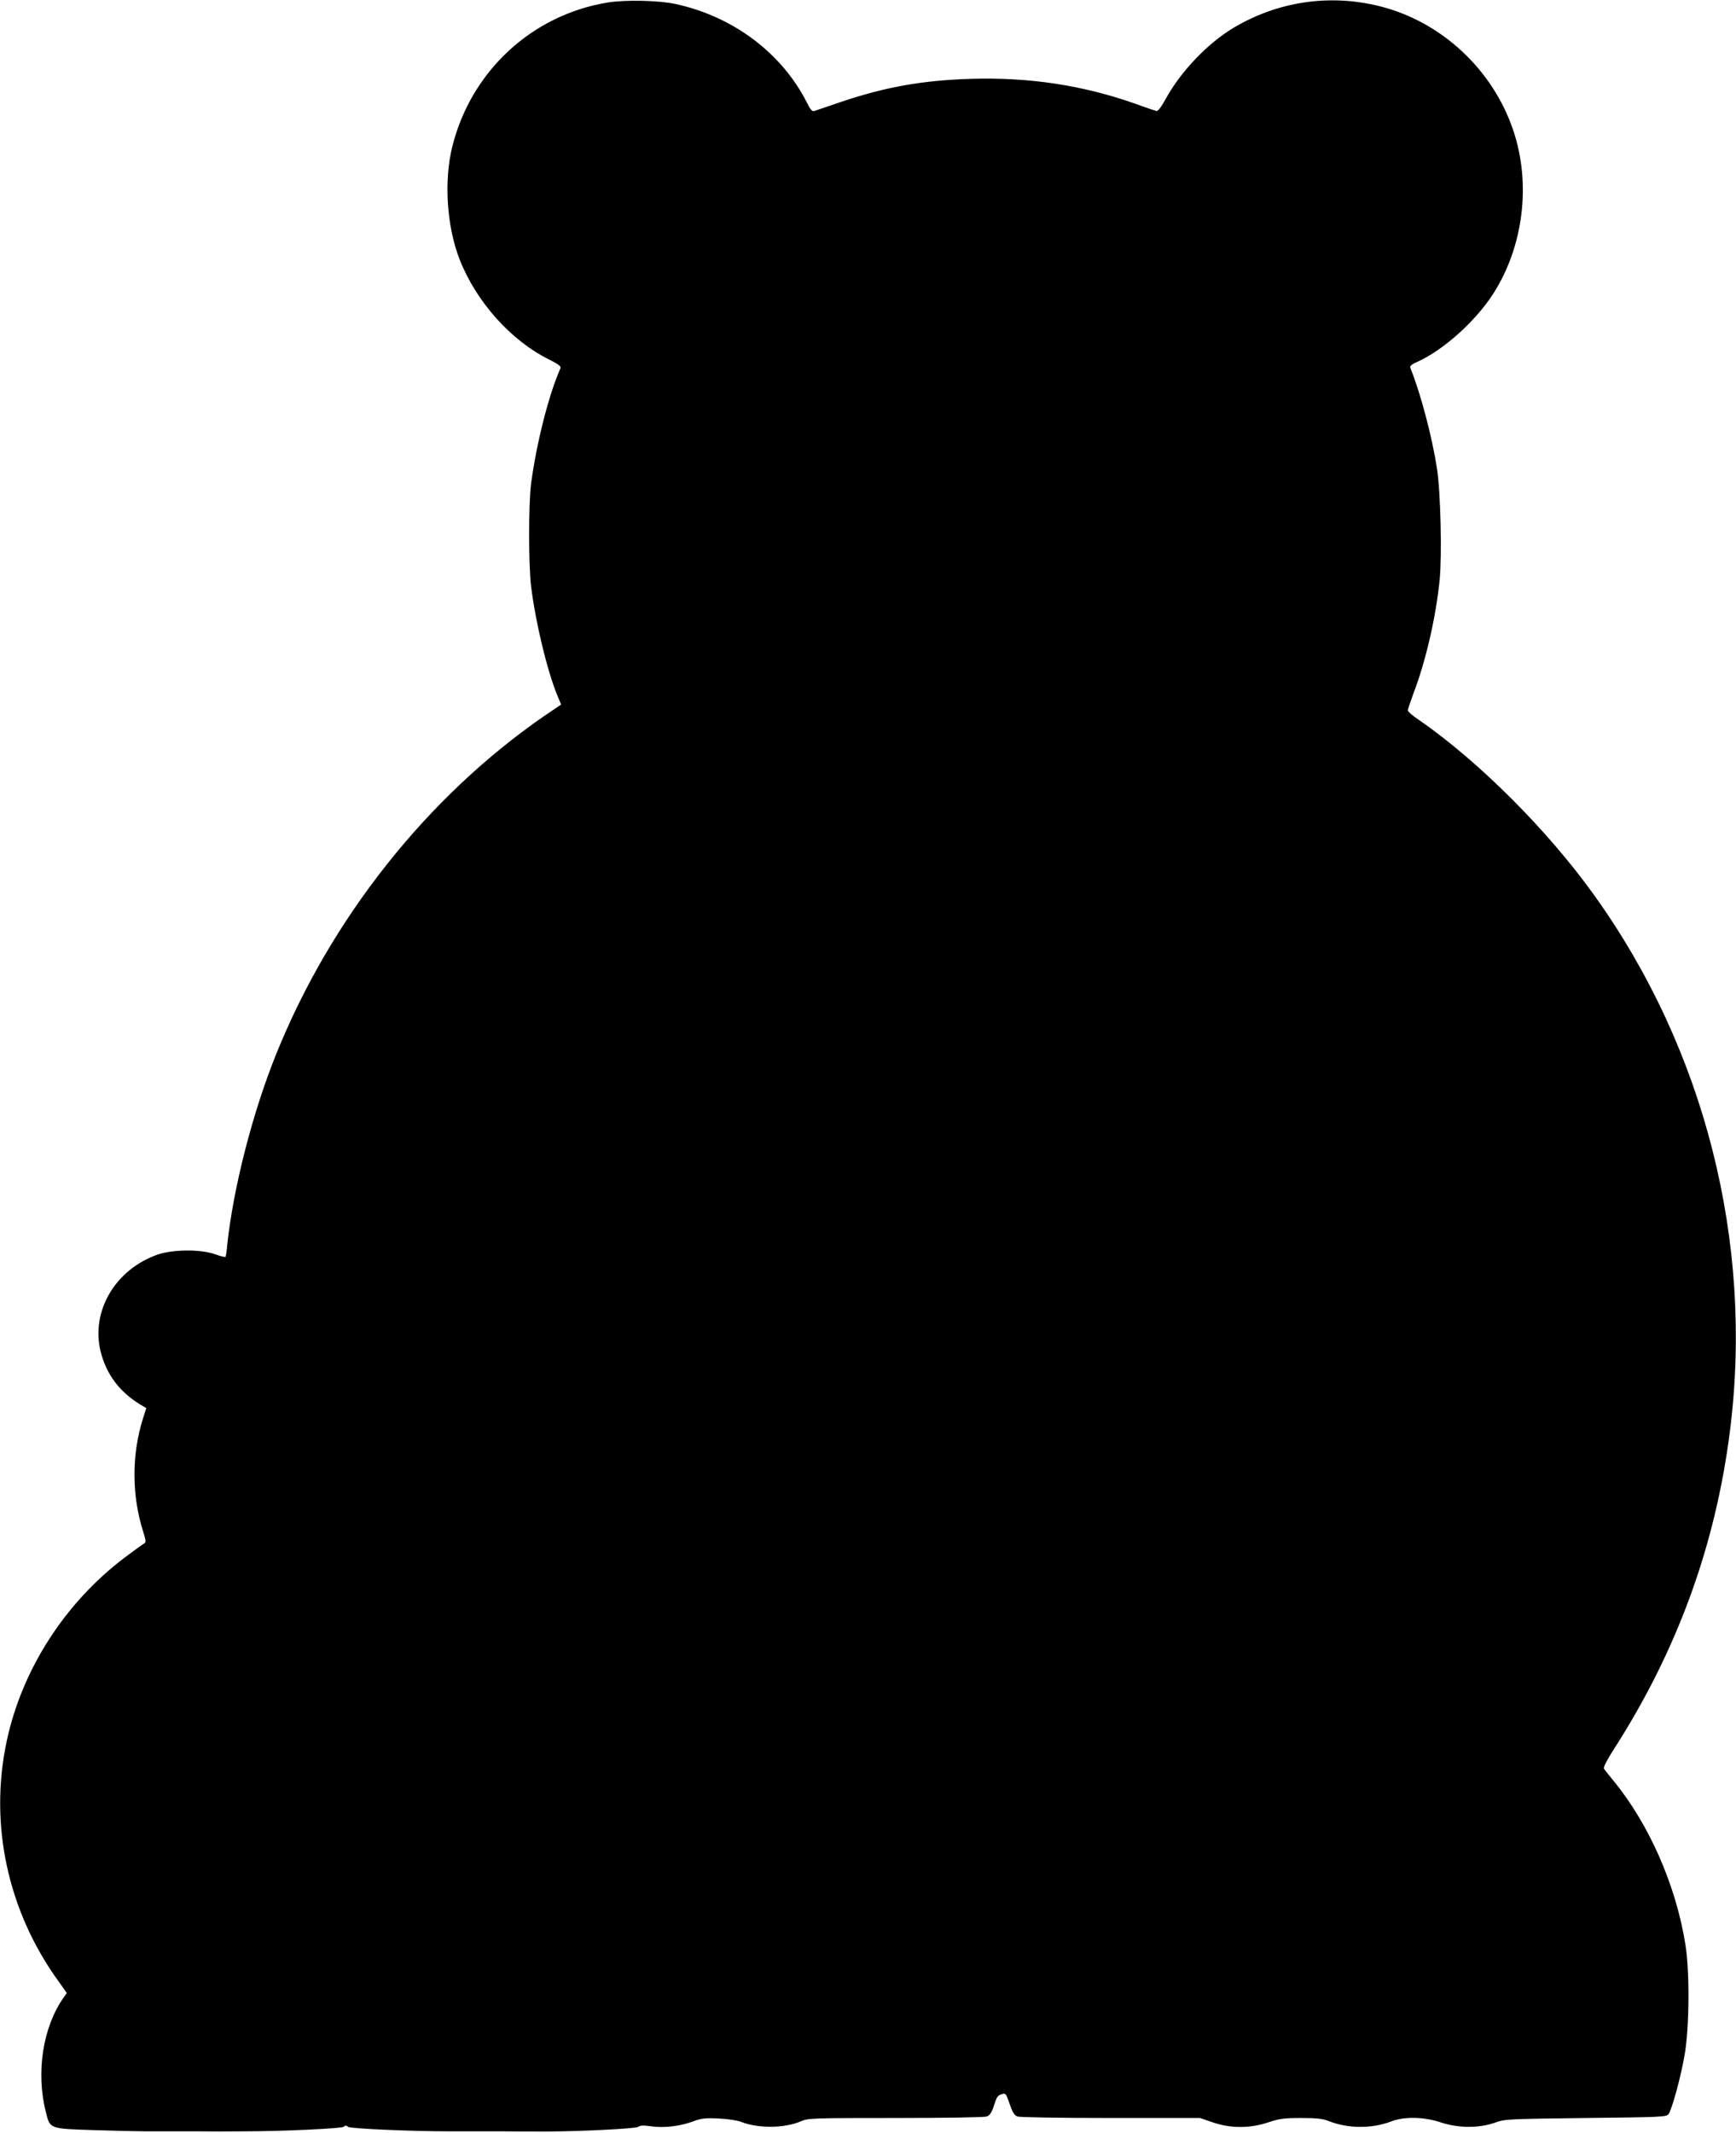 <svg version="1.0" xmlns="http://www.w3.org/2000/svg"
 width="1042pt" height="1280pt" viewBox="0 0 1042 1280"
 preserveAspectRatio="xMidYMid meet"><g transform="translate(0,1280) scale(0.1,-0.1)"
fill="#000000" stroke="none">
<path d="M3648 12785 c-454 -74 -818 -410 -932 -860 -53 -208 -35 -485 44
-685 100 -253 308 -485 537 -598 55 -28 72 -40 67 -52 -70 -157 -143 -446
-176 -690 -16 -126 -16 -488 0 -620 27 -216 95 -500 156 -650 l24 -58 -102
-69 c-701 -484 -1280 -1214 -1608 -2028 -143 -354 -258 -806 -294 -1145 -3
-36 -8 -68 -10 -72 -2 -3 -30 3 -62 15 -85 31 -252 30 -344 -1 -255 -88 -404
-340 -344 -582 34 -137 113 -242 237 -318 l37 -22 -20 -63 c-68 -216 -68 -459
1 -677 18 -58 19 -66 5 -73 -9 -5 -61 -43 -117 -85 -356 -269 -614 -669 -706
-1097 -108 -501 5 -1025 312 -1447 l48 -68 -19 -27 c-125 -177 -167 -450 -107
-686 26 -104 18 -101 298 -110 133 -4 268 -7 300 -7 31 0 102 0 157 0 55 0
125 0 155 0 69 -1 208 -1 278 0 230 0 586 17 599 27 11 10 17 10 27 0 11 -11
383 -27 614 -27 31 0 102 0 157 0 55 0 125 0 155 0 51 -1 156 -1 278 -1 196 1
526 17 538 28 11 9 32 10 79 3 77 -11 175 1 254 31 46 17 72 20 148 16 54 -2
111 -11 136 -20 103 -41 264 -39 361 4 41 18 72 19 567 19 301 0 533 4 547 9
18 7 30 24 42 63 20 60 22 63 52 72 19 6 23 0 43 -59 17 -50 28 -69 47 -76 14
-5 252 -9 560 -9 l536 0 76 -26 c106 -37 225 -37 334 0 66 22 94 26 197 26 93
0 130 -4 167 -19 115 -45 258 -46 375 -1 79 30 195 27 295 -6 105 -35 228 -36
323 -3 64 23 76 23 548 29 448 5 485 6 497 23 20 27 73 220 96 352 29 161 32
495 6 662 -56 358 -220 730 -435 990 -26 32 -51 63 -55 70 -4 7 20 54 56 110
382 592 614 1227 701 1918 142 1128 -150 2284 -813 3210 -280 392 -696 807
-1053 1054 -38 25 -68 51 -68 58 0 6 16 52 34 102 73 190 134 453 157 678 15
150 6 535 -16 673 -30 193 -98 449 -159 601 -5 11 4 21 36 35 160 71 353 244
460 410 182 283 229 659 122 979 -122 367 -433 656 -804 748 -301 75 -614 28
-881 -133 -154 -94 -311 -259 -400 -420 -30 -55 -49 -79 -59 -76 -8 2 -67 22
-130 45 -314 110 -631 158 -980 148 -293 -9 -516 -49 -780 -138 -80 -27 -153
-52 -162 -55 -13 -5 -24 8 -46 53 -151 296 -442 514 -787 589 -100 22 -301 26
-407 9z"/>
</g>
</svg>
